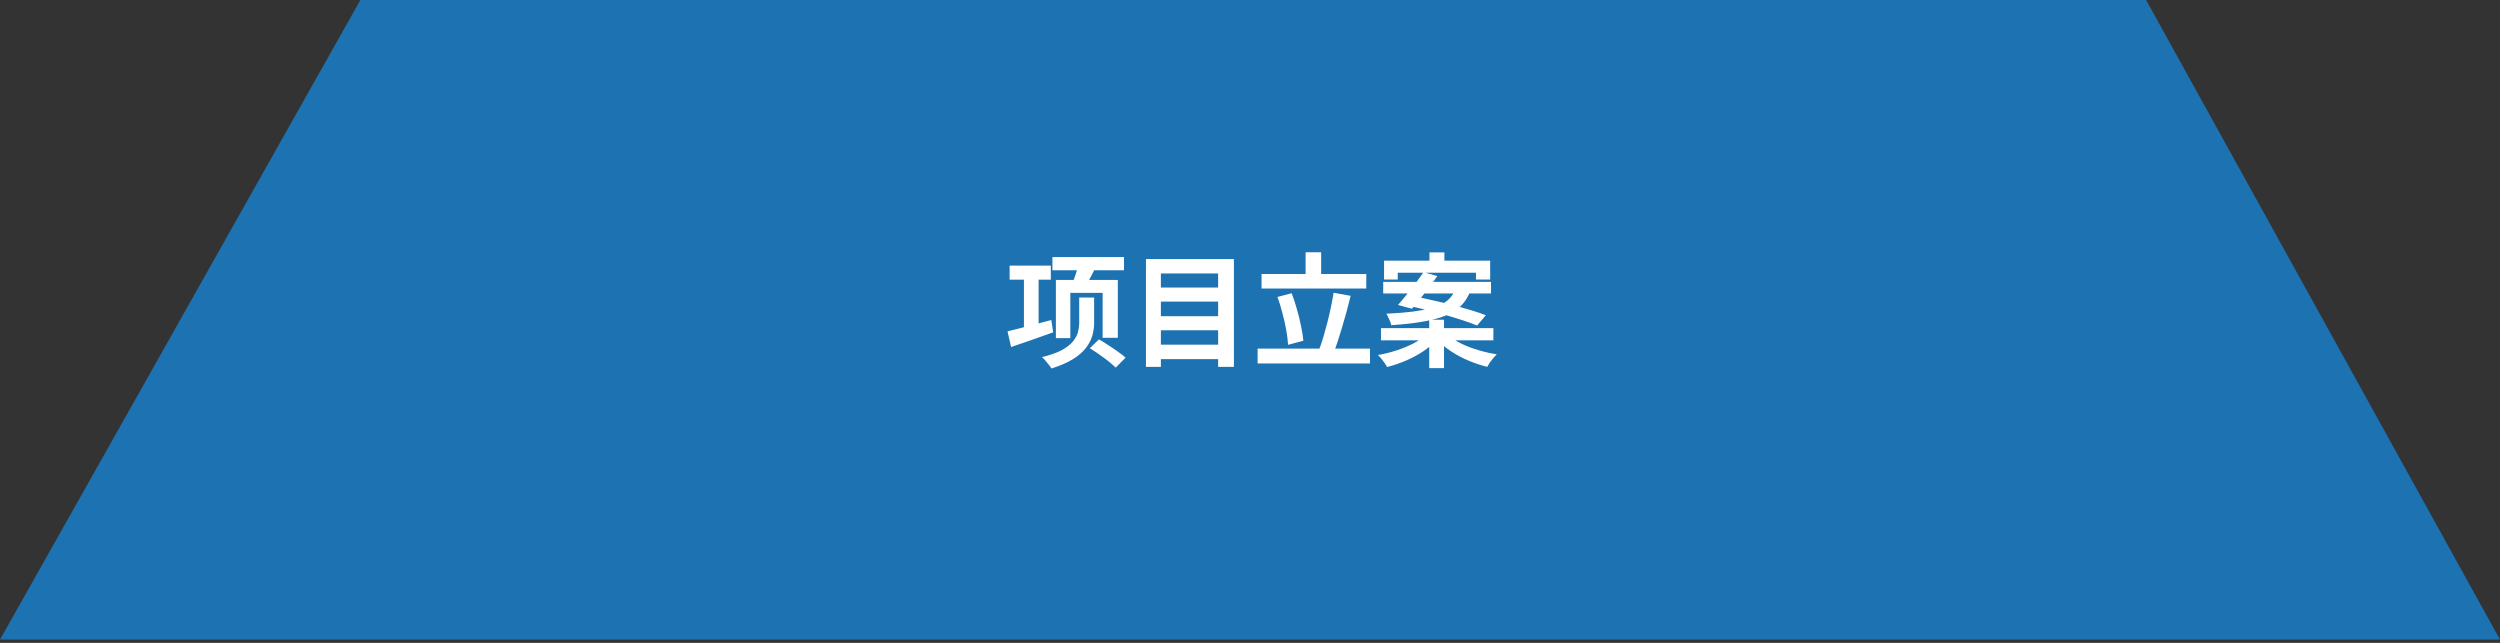 <svg width="385" height="99" viewBox="0 0 385 99" fill="none" xmlns="http://www.w3.org/2000/svg">
<rect x="0" y="0" width="385" height="99" fill="#333333" stroke="none"/>
<path d="M0 98.5L55.5 0L330.5 0.001L385 98.501L0 98.5Z" fill="#1D72B2"/>
<path d="M155.481 40.902H161.827V43.068H155.481V40.902ZM157.685 41.814H159.946V51.333H157.685V41.814ZM155.158 51.029C155.702 50.902 156.336 50.744 157.058 50.554C157.78 50.364 158.559 50.161 159.395 49.946C160.231 49.731 161.067 49.509 161.903 49.281L162.188 51.181C161.06 51.586 159.933 51.985 158.806 52.378C157.678 52.758 156.646 53.113 155.709 53.442L155.158 51.029ZM162.074 39.591H173.094V41.624H162.074V39.591ZM166.14 40.522L168.876 40.883C168.584 41.478 168.287 42.061 167.983 42.631C167.679 43.201 167.413 43.689 167.185 44.094L165.114 43.657C165.329 43.188 165.525 42.669 165.703 42.099C165.893 41.516 166.038 40.991 166.14 40.522ZM166.197 45.823H168.496V49.737C168.496 50.396 168.401 51.054 168.211 51.713C168.021 52.372 167.685 53.005 167.204 53.613C166.735 54.221 166.07 54.791 165.209 55.323C164.347 55.855 163.252 56.33 161.922 56.748C161.833 56.583 161.7 56.393 161.523 56.178C161.358 55.963 161.181 55.747 160.991 55.532C160.813 55.317 160.636 55.139 160.459 55C161.738 54.683 162.758 54.322 163.518 53.917C164.278 53.499 164.848 53.056 165.228 52.587C165.62 52.106 165.88 51.624 166.007 51.143C166.133 50.649 166.197 50.168 166.197 49.699V45.823ZM167.831 53.632L169.237 52.264C169.693 52.517 170.174 52.815 170.681 53.157C171.2 53.486 171.694 53.822 172.163 54.164C172.644 54.493 173.037 54.797 173.341 55.076L171.821 56.615C171.542 56.336 171.175 56.013 170.719 55.646C170.275 55.291 169.794 54.937 169.275 54.582C168.768 54.227 168.287 53.911 167.831 53.632ZM162.606 43.106H172.144V52.017H169.807V45.101H164.829V52.074H162.606V43.106ZM178.11 44.284H188.427V46.45H178.11V44.284ZM178.11 48.692H188.427V50.858H178.11V48.692ZM178.11 53.081H188.427V55.304H178.11V53.081ZM176.476 39.895H190.023V56.501H187.591V42.118H178.775V56.501H176.476V39.895ZM194.279 42.194H210.41V44.436H194.279V42.194ZM193.671 53.689H210.98V55.969H193.671V53.689ZM201.062 38.85H203.456V43.448H201.062V38.85ZM205.375 45.082L207.997 45.557C207.807 46.33 207.604 47.121 207.389 47.932C207.173 48.743 206.945 49.541 206.705 50.326C206.477 51.099 206.249 51.833 206.021 52.53C205.793 53.227 205.565 53.854 205.337 54.411L203.114 53.917C203.342 53.334 203.563 52.682 203.779 51.96C203.994 51.238 204.203 50.484 204.406 49.699C204.608 48.901 204.792 48.109 204.957 47.324C205.121 46.539 205.261 45.791 205.375 45.082ZM196.73 45.728L198.915 45.158C199.219 45.931 199.491 46.76 199.732 47.647C199.985 48.521 200.194 49.376 200.359 50.212C200.536 51.035 200.656 51.789 200.72 52.473L198.364 53.1C198.326 52.429 198.231 51.669 198.079 50.82C197.927 49.971 197.73 49.104 197.49 48.217C197.262 47.318 197.008 46.488 196.73 45.728ZM220.138 38.869H222.437V41.415H220.138V38.869ZM220.1 49.243H222.38V56.691H220.1V49.243ZM213.146 40.142H229.486V43.049H227.301V42.004H215.255V43.049H213.146V40.142ZM213.013 43.41H229.619V45.196H213.013V43.41ZM212.671 50.535H229.98V52.416H212.671V50.535ZM219.226 41.909L221.354 42.517C220.948 43.087 220.511 43.682 220.043 44.303C219.574 44.911 219.118 45.5 218.675 46.07C218.231 46.627 217.82 47.121 217.44 47.552L215.293 46.963C215.685 46.52 216.11 46.013 216.566 45.443C217.034 44.86 217.503 44.265 217.972 43.657C218.44 43.036 218.858 42.454 219.226 41.909ZM216.813 47.077L218.067 45.709C218.903 45.861 219.808 46.051 220.784 46.279C221.759 46.494 222.734 46.729 223.71 46.982C224.698 47.235 225.629 47.495 226.503 47.761C227.389 48.027 228.162 48.287 228.821 48.54L227.472 50.136C226.876 49.883 226.154 49.617 225.306 49.338C224.457 49.059 223.545 48.781 222.57 48.502C221.594 48.223 220.613 47.964 219.625 47.723C218.637 47.47 217.699 47.254 216.813 47.077ZM219.53 51.618L221.221 52.378C220.638 53.011 219.935 53.6 219.112 54.145C218.301 54.677 217.421 55.146 216.471 55.551C215.533 55.956 214.577 56.279 213.602 56.52C213.513 56.33 213.386 56.121 213.222 55.893C213.057 55.665 212.886 55.437 212.709 55.209C212.531 54.994 212.36 54.816 212.196 54.677C213.146 54.512 214.089 54.278 215.027 53.974C215.964 53.67 216.819 53.322 217.592 52.929C218.377 52.524 219.023 52.087 219.53 51.618ZM222.95 51.58C223.482 52.036 224.147 52.467 224.945 52.872C225.755 53.265 226.636 53.607 227.586 53.898C228.548 54.189 229.517 54.411 230.493 54.563C230.328 54.728 230.151 54.924 229.961 55.152C229.771 55.38 229.593 55.608 229.429 55.836C229.277 56.077 229.144 56.298 229.03 56.501C228.067 56.26 227.104 55.937 226.142 55.532C225.192 55.127 224.299 54.652 223.463 54.107C222.627 53.55 221.905 52.948 221.297 52.302L222.95 51.58ZM224.185 44.474H226.56C226.319 45.171 226.009 45.791 225.629 46.336C225.249 46.881 224.755 47.362 224.147 47.78C223.551 48.198 222.804 48.559 221.905 48.863C221.018 49.154 219.948 49.401 218.694 49.604C217.44 49.807 215.958 49.965 214.248 50.079C214.21 49.826 214.108 49.528 213.944 49.186C213.792 48.844 213.646 48.553 213.507 48.312C215.077 48.236 216.426 48.128 217.554 47.989C218.681 47.837 219.625 47.66 220.385 47.457C221.157 47.242 221.784 46.995 222.266 46.716C222.76 46.425 223.152 46.095 223.444 45.728C223.748 45.361 223.995 44.943 224.185 44.474Z" fill="white"/>
</svg>
